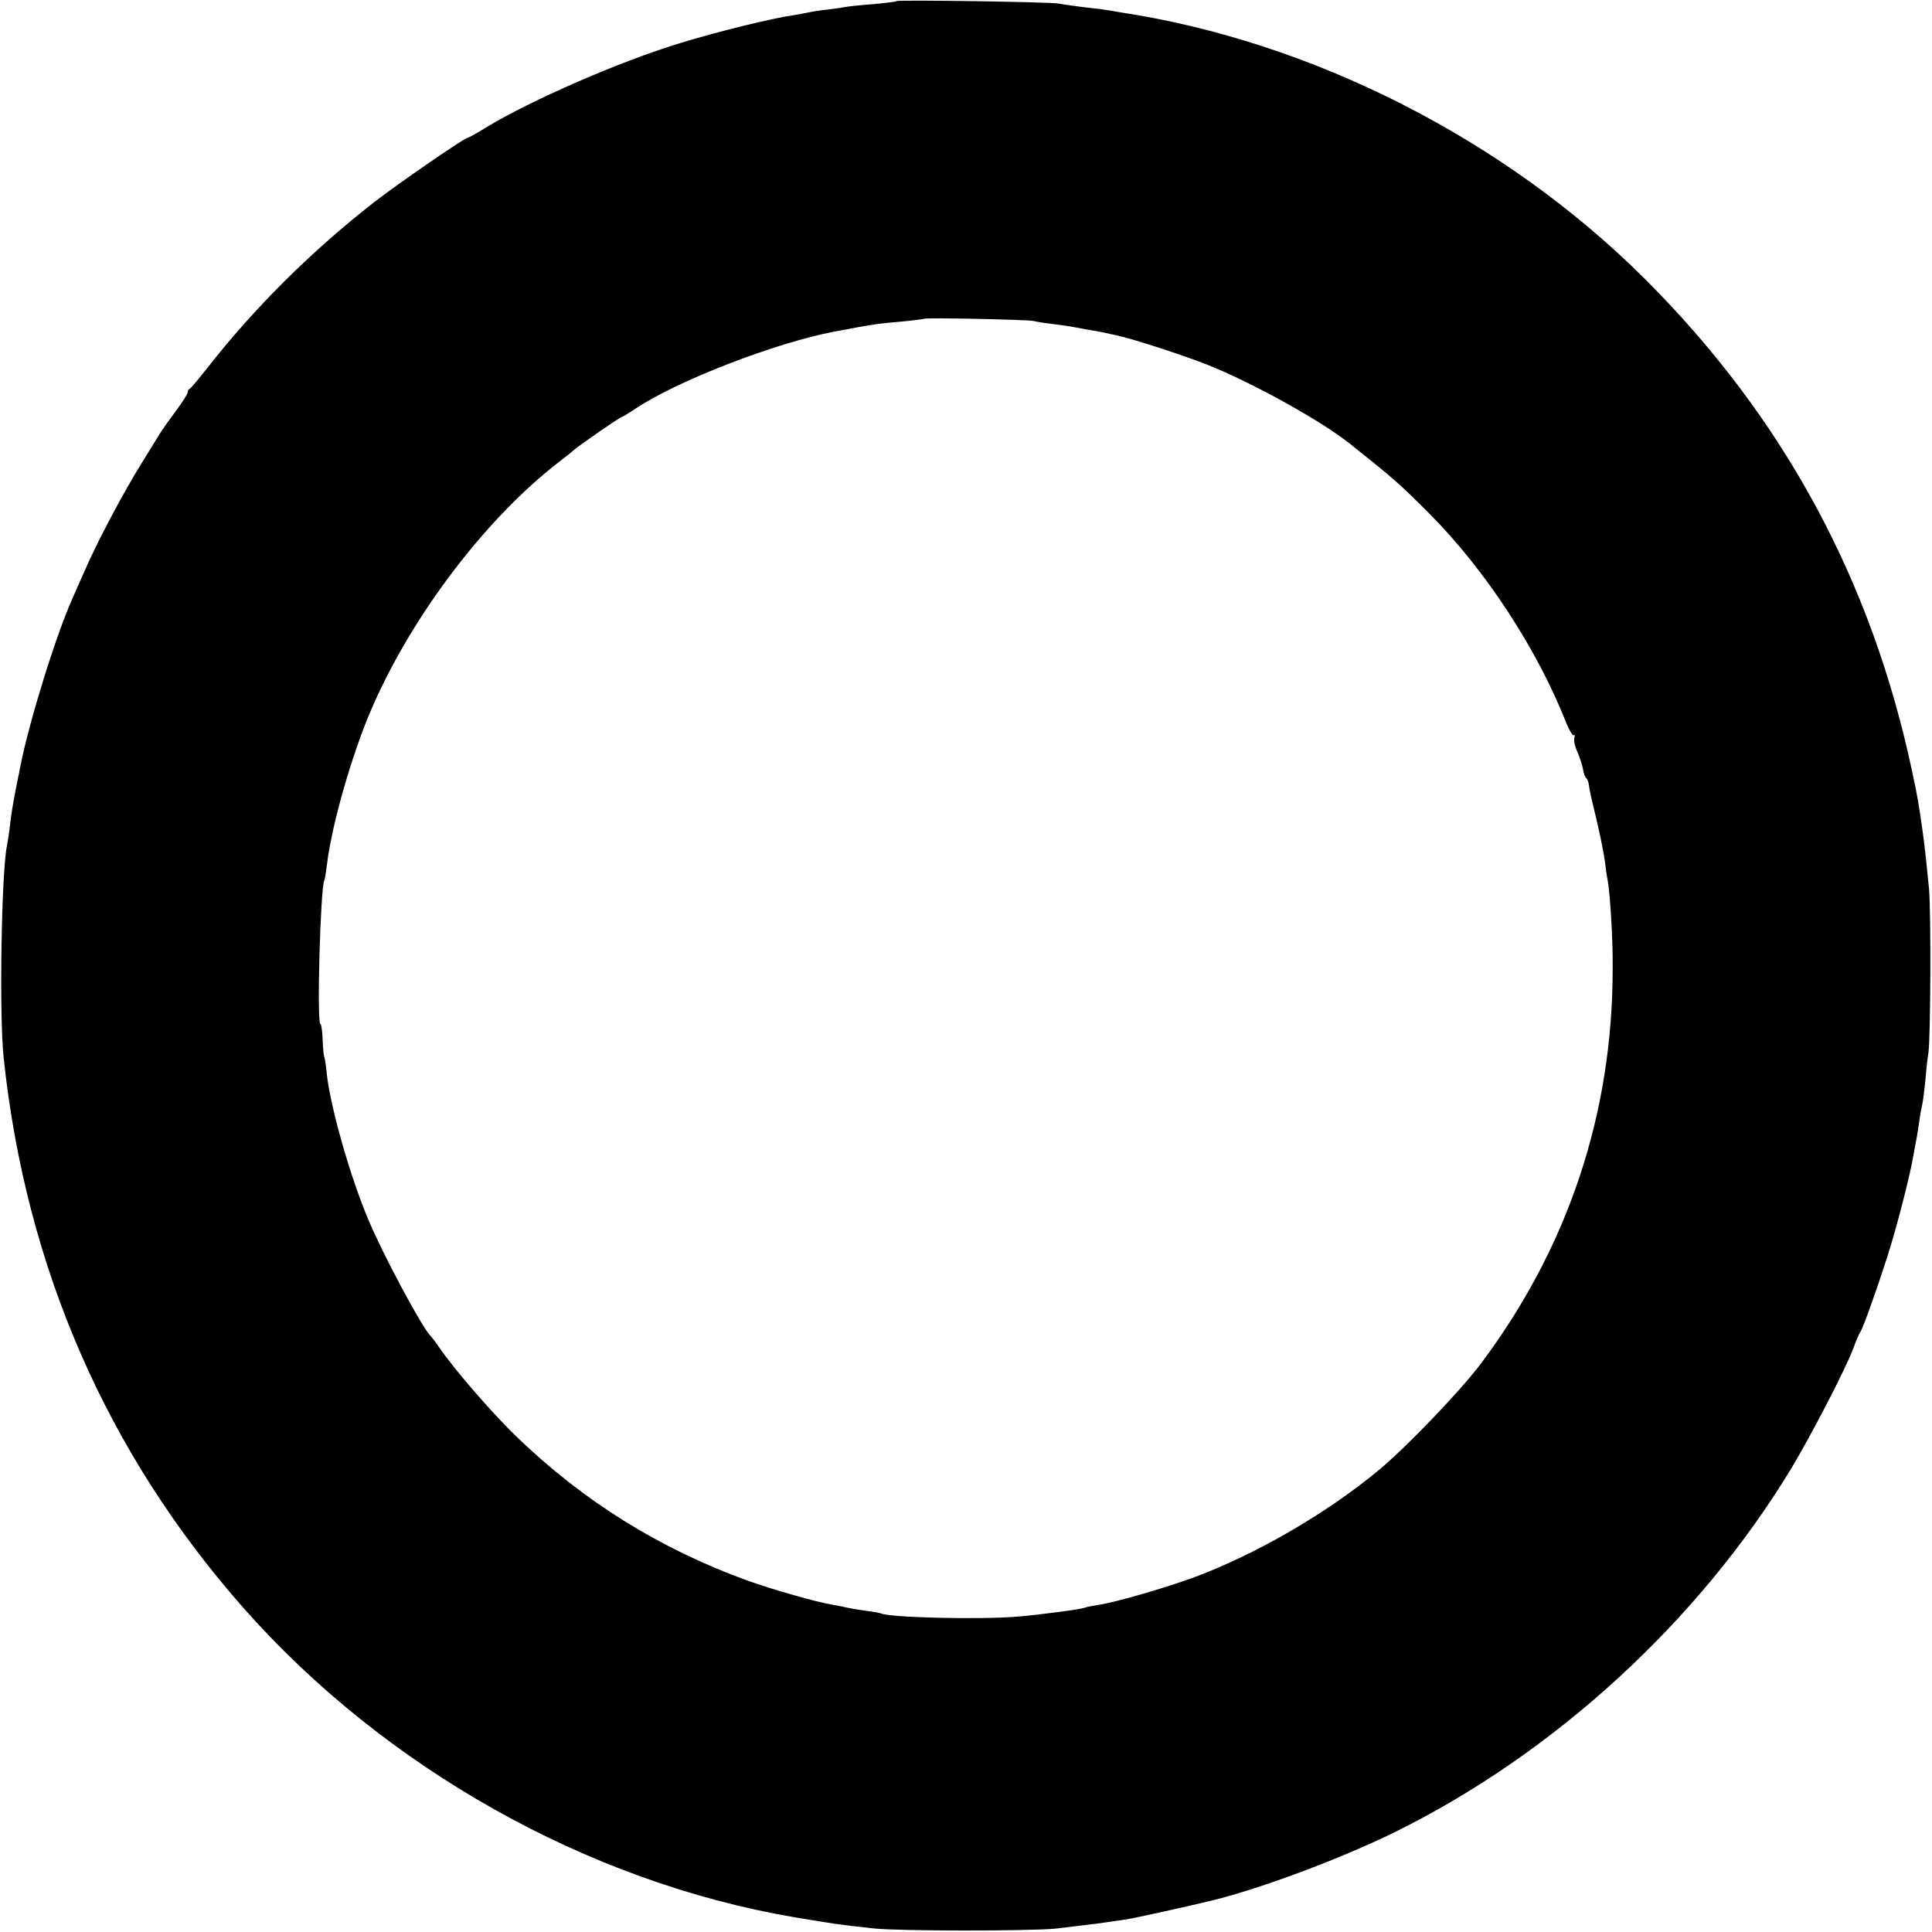 <?xml version="1.0" standalone="no"?>
<!DOCTYPE svg PUBLIC "-//W3C//DTD SVG 20010904//EN"
 "http://www.w3.org/TR/2001/REC-SVG-20010904/DTD/svg10.dtd">
<svg version="1.0" xmlns="http://www.w3.org/2000/svg"
 width="700pt" height="700pt" viewBox="0 0 700 700"
 preserveAspectRatio="xMidYMid meet">
<g transform="translate(0,700) scale(0.1,-0.1)"
fill="#000000" stroke="none">
<path d="M3249 6996 c-2 -2 -40 -7 -84 -11 -44 -3 -89 -8 -100 -10 -11 -2 -42
-7 -70 -10 -27 -3 -57 -8 -65 -10 -8 -2 -33 -6 -54 -10 -79 -11 -278 -60 -411
-101 -212 -64 -540 -206 -704 -306 -34 -21 -65 -38 -68 -38 -11 0 -256 -169
-338 -233 -227 -177 -436 -385 -606 -603 -30 -38 -57 -70 -61 -72 -5 -2 -8 -8
-8 -14 0 -5 -19 -35 -42 -66 -24 -32 -48 -66 -55 -77 -7 -11 -39 -63 -71 -115
-64 -103 -161 -285 -206 -390 -16 -36 -35 -78 -42 -95 -61 -135 -157 -445
-190 -610 -2 -11 -8 -42 -14 -70 -14 -71 -19 -103 -25 -155 -3 -25 -8 -54 -10
-65 -20 -101 -28 -612 -12 -765 80 -762 374 -1435 870 -1997 512 -579 1245
-991 1992 -1119 151 -25 152 -26 290 -41 89 -10 556 -10 657 -1 42 5 109 13
150 18 40 6 90 13 111 16 31 5 213 45 308 68 179 44 465 151 661 247 579 285
1103 765 1439 1320 72 120 197 361 224 434 10 28 22 55 26 60 8 11 55 141 95
265 34 105 85 301 98 381 3 19 8 45 11 59 2 13 7 42 10 65 3 22 8 47 10 55 2
8 7 47 11 85 3 39 8 84 11 100 8 58 10 511 2 597 -8 82 -17 168 -24 213 -12
86 -18 122 -36 205 -147 697 -467 1288 -969 1789 -507 506 -1207 862 -1905
967 -27 5 -52 9 -55 9 -3 1 -36 5 -75 9 -38 5 -79 11 -90 13 -23 6 -581 14
-586 9z m496 -1159 c11 -3 43 -8 70 -11 28 -4 61 -8 75 -11 14 -3 39 -7 55
-10 17 -3 41 -7 55 -10 14 -3 34 -8 46 -10 59 -13 236 -70 327 -106 162 -64
413 -203 517 -286 162 -129 181 -146 288 -253 204 -205 392 -492 498 -762 10
-25 22 -44 26 -42 4 3 5 -1 2 -9 -3 -8 2 -32 12 -53 9 -22 18 -50 20 -63 2
-13 7 -27 11 -30 4 -3 9 -15 10 -26 1 -11 9 -49 18 -85 19 -78 35 -152 41
-200 2 -19 6 -46 9 -60 9 -54 19 -210 18 -320 0 -526 -162 -1010 -477 -1430
-75 -100 -271 -304 -371 -387 -191 -158 -442 -303 -666 -387 -109 -40 -288
-92 -351 -101 -24 -4 -45 -8 -48 -10 -8 -5 -158 -25 -240 -32 -134 -12 -474
-4 -500 12 -3 1 -27 6 -55 9 -27 4 -57 9 -65 11 -8 2 -31 7 -50 10 -61 10
-219 55 -314 89 -318 116 -591 286 -835 521 -87 84 -226 244 -281 325 -13 19
-27 37 -30 40 -28 25 -173 295 -225 420 -66 155 -138 409 -151 529 -3 31 -7
58 -9 61 -2 4 -5 32 -6 63 -1 31 -5 57 -8 57 -14 0 0 496 14 520 2 3 6 30 10
60 15 126 76 348 141 513 140 351 421 730 704 947 25 19 47 37 50 40 9 10 168
120 174 120 3 0 24 13 48 29 150 101 510 240 723 280 149 28 153 28 242 36 43
4 79 9 81 10 5 5 375 -3 397 -8z"/>
</g>
</svg>
